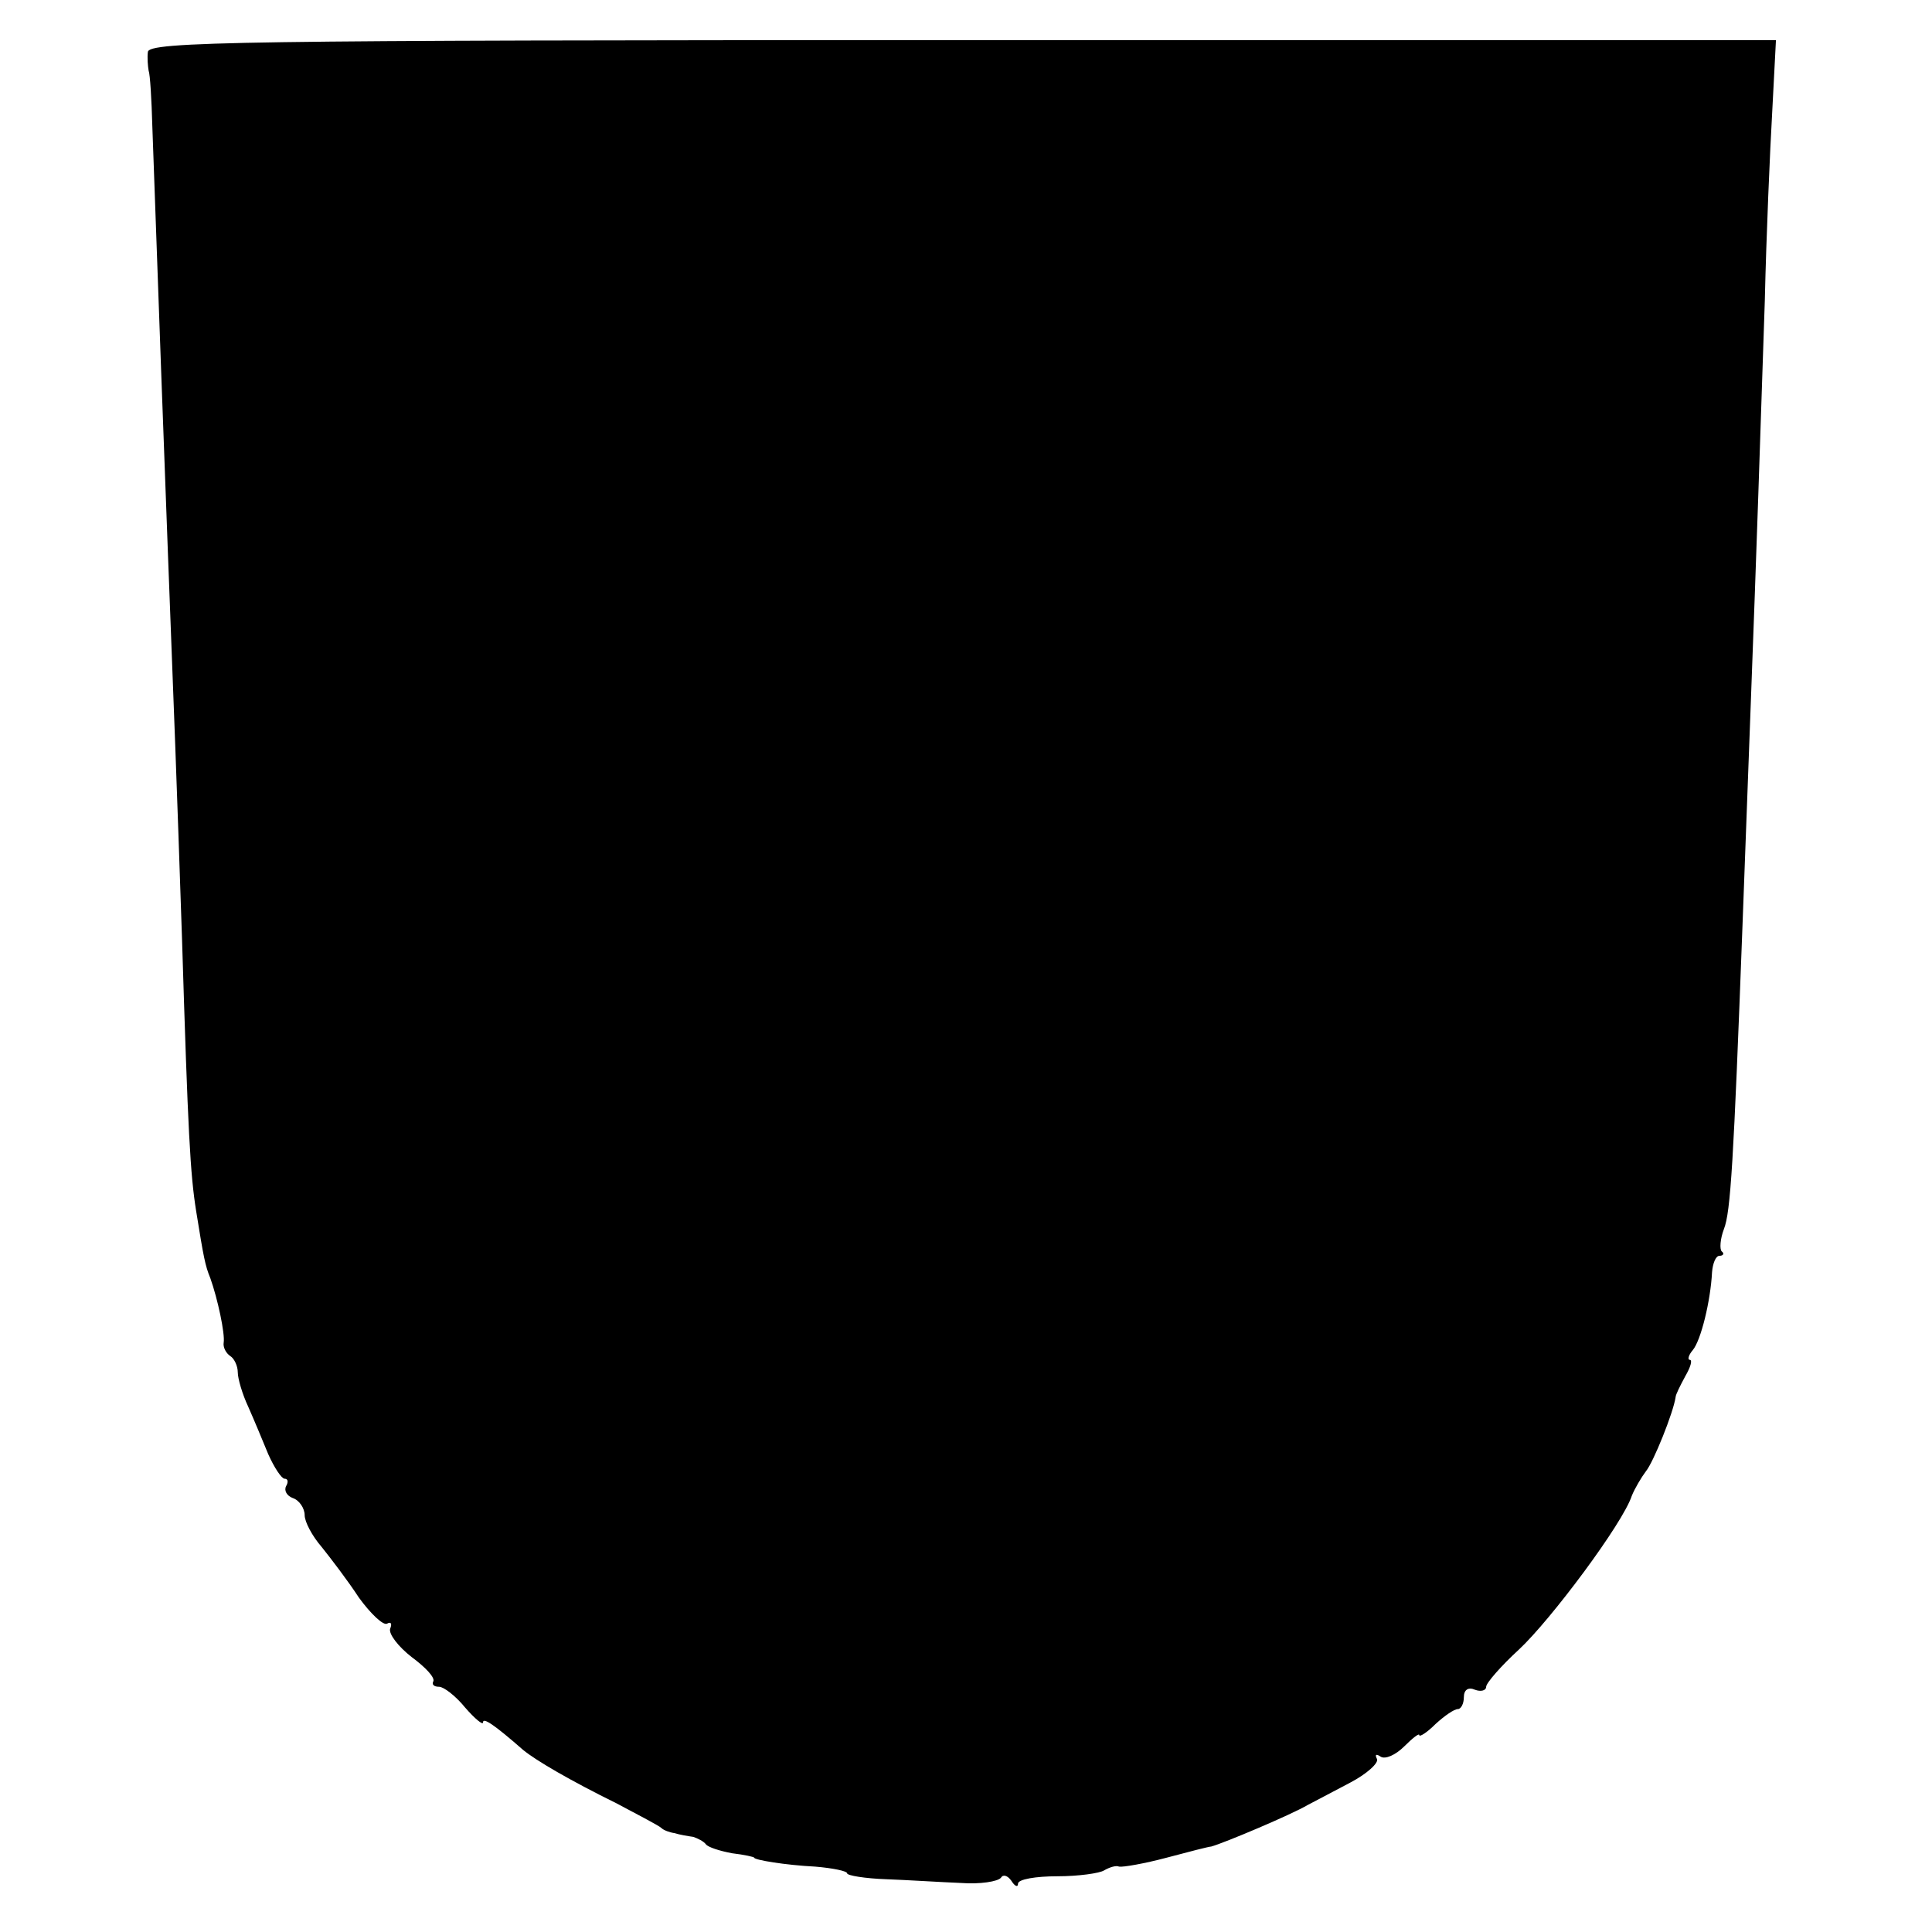 <?xml version="1.0" standalone="no"?>
<!DOCTYPE svg PUBLIC "-//W3C//DTD SVG 20010904//EN"
 "http://www.w3.org/TR/2001/REC-SVG-20010904/DTD/svg10.dtd">
<svg version="1.0" xmlns="http://www.w3.org/2000/svg"
 width="260pt" height="260pt" viewBox="0 0 260 260"
 preserveAspectRatio="xMidYMid meet">
<g transform="translate(0,260) scale(0.1,-0.1)"
fill="#000000" stroke="none">
<path d="M199 2530 c-1 -8 0 -19 1 -25 2 -5 4 -39 5 -75 9 -250 16 -446 21
-575 8 -207 12 -311 19 -520 8 -260 11 -315 19 -365 10 -62 12 -73 19 -90 10
-28 20 -75 18 -87 -1 -6 3 -14 9 -18 5 -3 10 -13 10 -22 0 -8 6 -29 14 -46 8
-18 20 -47 27 -64 8 -18 18 -33 22 -33 5 0 5 -5 2 -10 -3 -6 1 -13 9 -16 9 -3
16 -14 16 -23 0 -9 10 -28 23 -43 12 -15 35 -45 50 -68 16 -22 33 -38 38 -35
5 3 7 0 4 -7 -2 -7 11 -24 29 -38 19 -14 32 -28 29 -33 -2 -4 1 -7 8 -7 6 0
22 -12 35 -28 13 -15 24 -24 24 -20 0 7 14 -2 54 -37 17 -14 63 -41 126 -72
30 -16 57 -30 60 -33 3 -3 11 -6 18 -7 6 -2 18 -4 25 -5 6 -2 14 -6 17 -10 3
-4 19 -9 35 -12 17 -2 30 -5 30 -6 0 -3 42 -10 82 -12 24 -2 43 -6 43 -9 0 -3
24 -7 53 -8 28 -1 74 -4 100 -5 26 -2 50 2 54 7 3 5 9 3 14 -4 5 -8 9 -9 9 -4
0 6 24 10 53 10 28 0 57 4 63 8 7 4 16 7 20 5 5 -1 34 4 64 12 30 8 57 15 60
15 18 5 108 43 130 56 8 4 34 18 57 30 23 12 39 27 36 32 -3 6 -1 7 5 3 6 -4
20 2 32 14 11 11 20 18 20 15 0 -3 10 3 22 15 12 11 25 20 30 20 4 0 8 7 8 16
0 10 6 14 15 10 8 -3 15 -1 15 4 0 5 20 28 44 50 43 40 140 170 152 207 4 10
13 25 19 33 10 12 37 79 40 100 0 3 6 15 13 28 7 12 10 22 6 22 -3 0 -2 6 4
13 11 13 24 66 26 105 1 12 5 22 10 22 5 0 7 3 3 6 -3 3 -2 17 3 30 9 23 13
89 25 409 3 83 8 215 11 295 8 211 13 364 19 545 2 88 7 203 10 255 l5 96
-1095 0 c-977 0 -1095 -2 -1096 -16z"/>
</g>
</svg>

